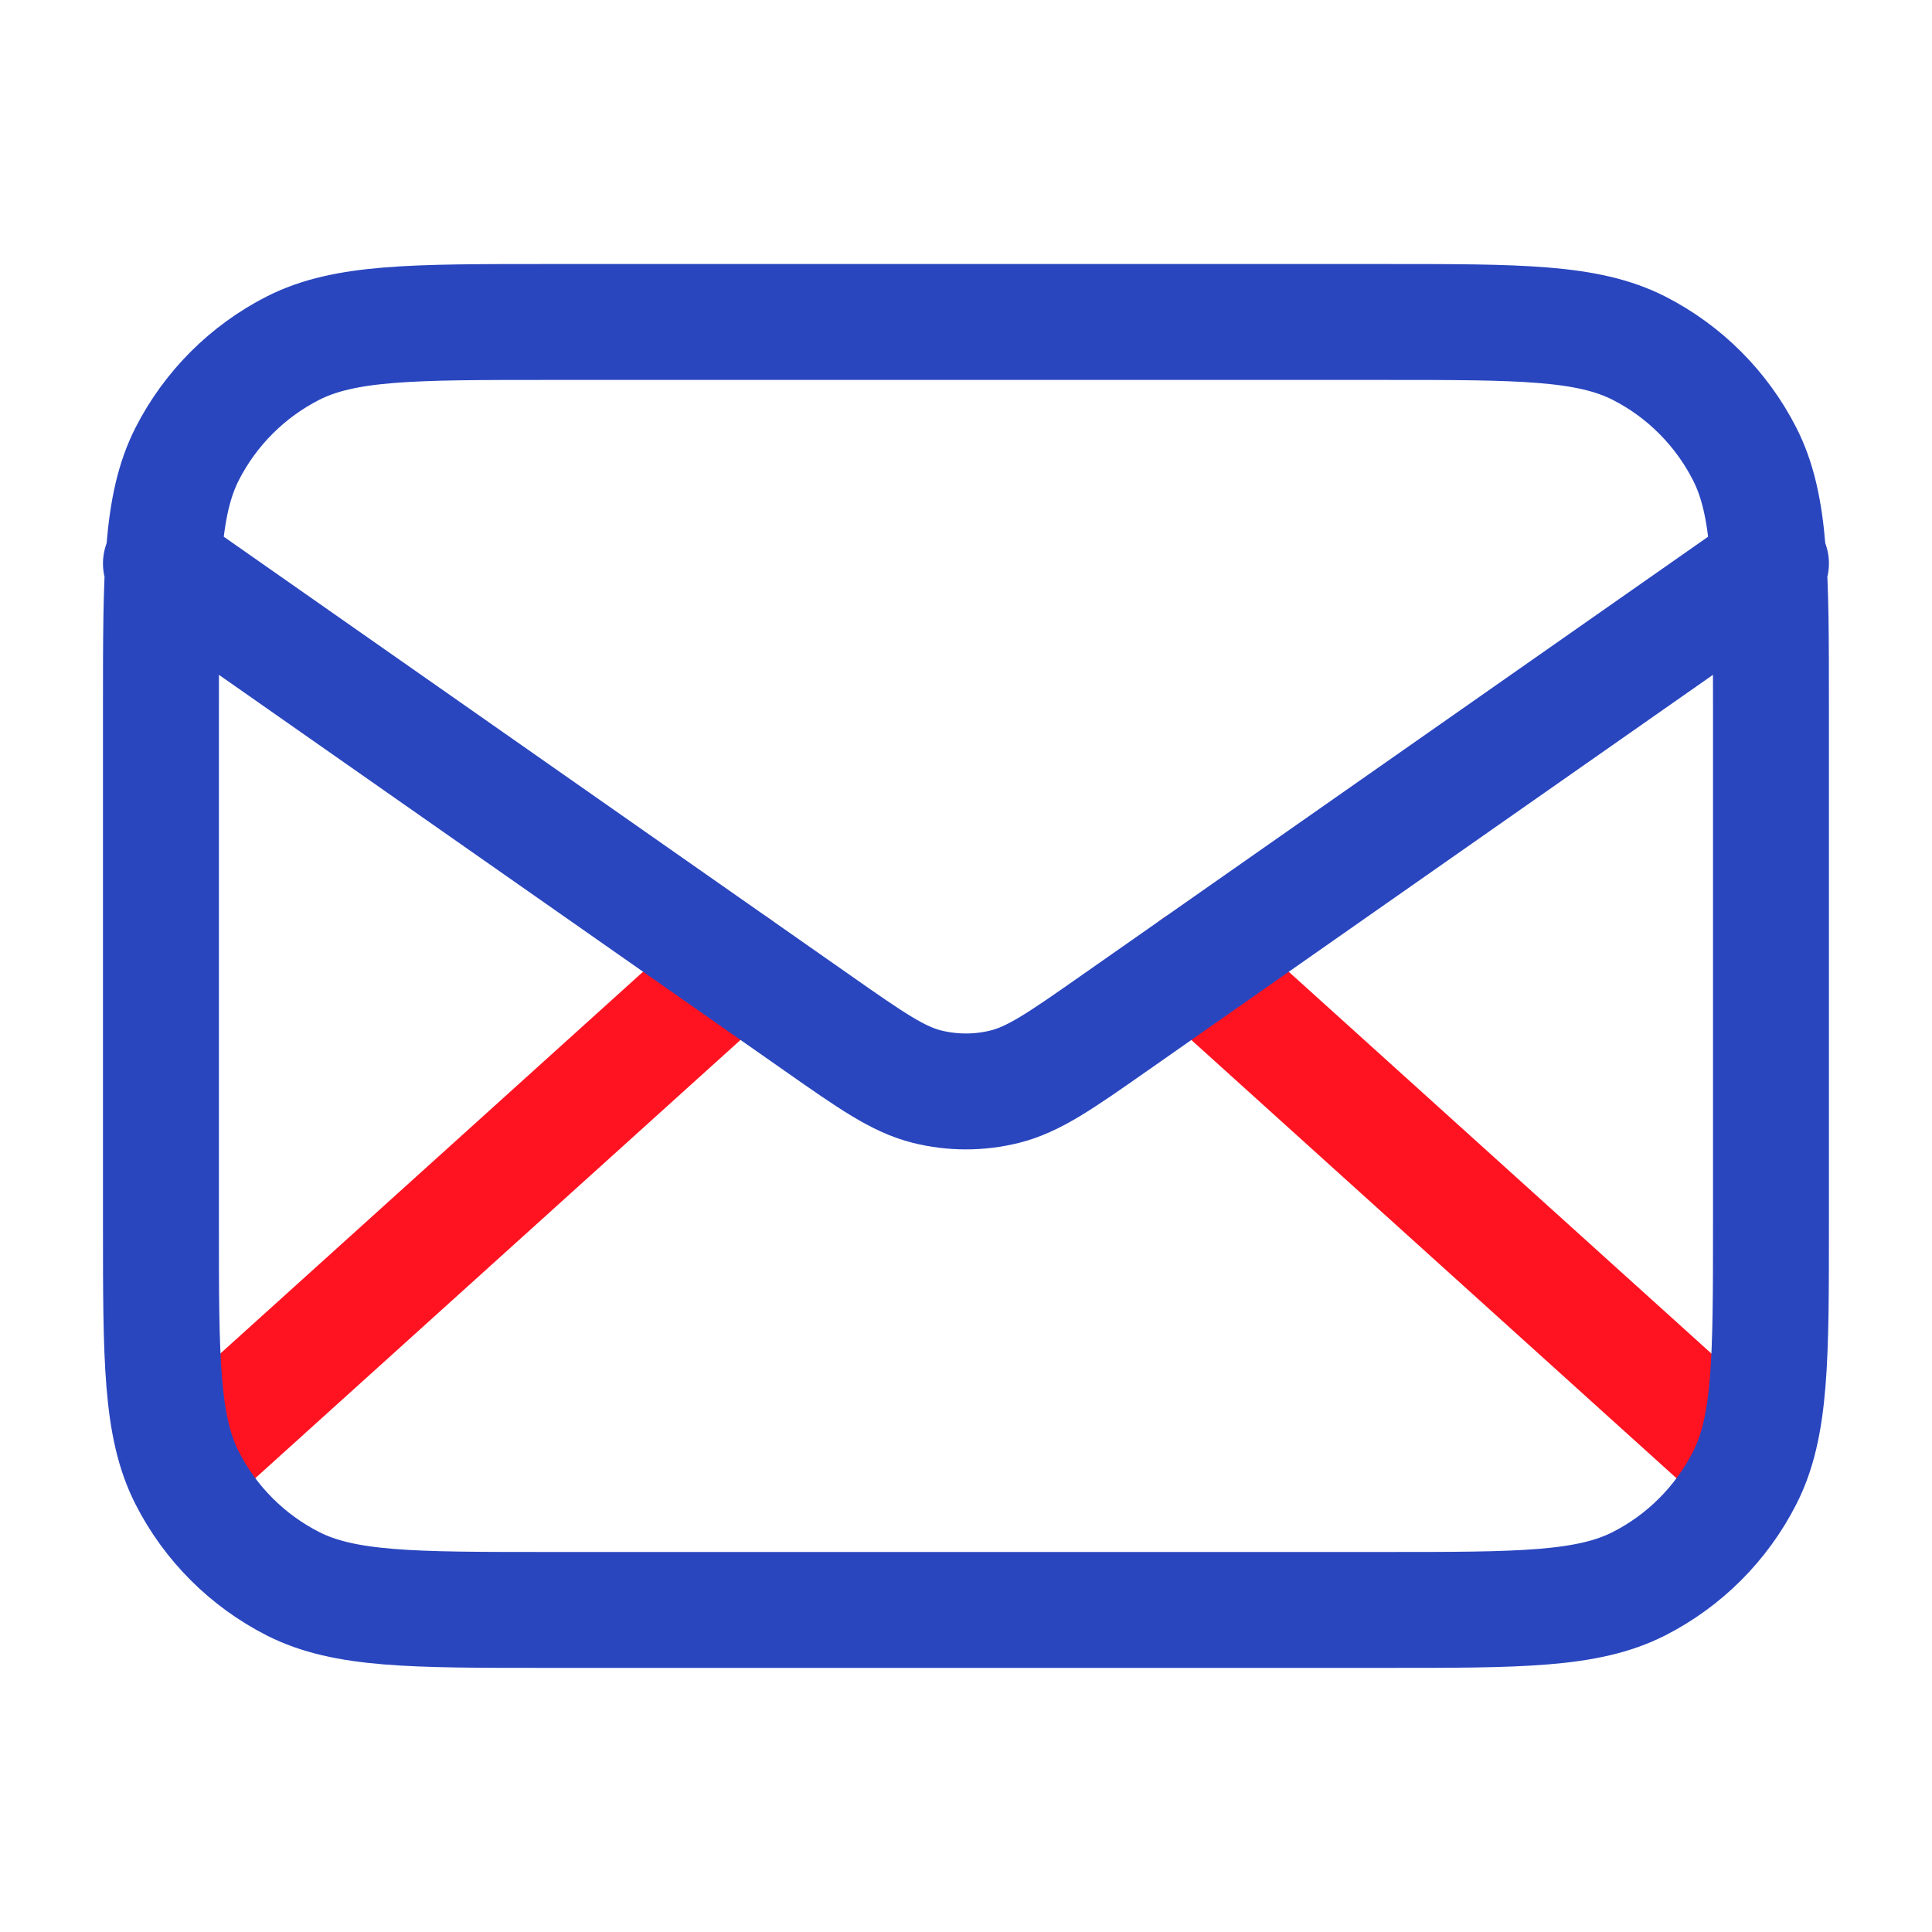 <svg width="20" height="20" viewBox="0 0 20 20" fill="none" xmlns="http://www.w3.org/2000/svg">
<path d="M17.915 15L12.38 10M7.618 10L2.082 15" stroke="#FF1321" stroke-width="1.2" stroke-linecap="round" stroke-linejoin="round"/>
<path d="M1.666 5.833L8.47 10.596C9.021 10.982 9.297 11.174 9.596 11.249C9.861 11.315 10.138 11.315 10.402 11.249C10.702 11.174 10.978 10.982 11.529 10.596L18.333 5.833M5.666 16.666H14.333C15.733 16.666 16.433 16.666 16.968 16.394C17.438 16.154 17.82 15.772 18.06 15.301C18.333 14.767 18.333 14.066 18.333 12.666V7.333C18.333 5.933 18.333 5.233 18.06 4.698C17.82 4.228 17.438 3.845 16.968 3.605C16.433 3.333 15.733 3.333 14.333 3.333H5.666C4.266 3.333 3.566 3.333 3.031 3.605C2.561 3.845 2.178 4.228 1.938 4.698C1.666 5.233 1.666 5.933 1.666 7.333V12.666C1.666 14.066 1.666 14.767 1.938 15.301C2.178 15.772 2.561 16.154 3.031 16.394C3.566 16.666 4.266 16.666 5.666 16.666Z" stroke="#2946BF" stroke-width="1.2" stroke-linecap="round" stroke-linejoin="round"/>
</svg>
